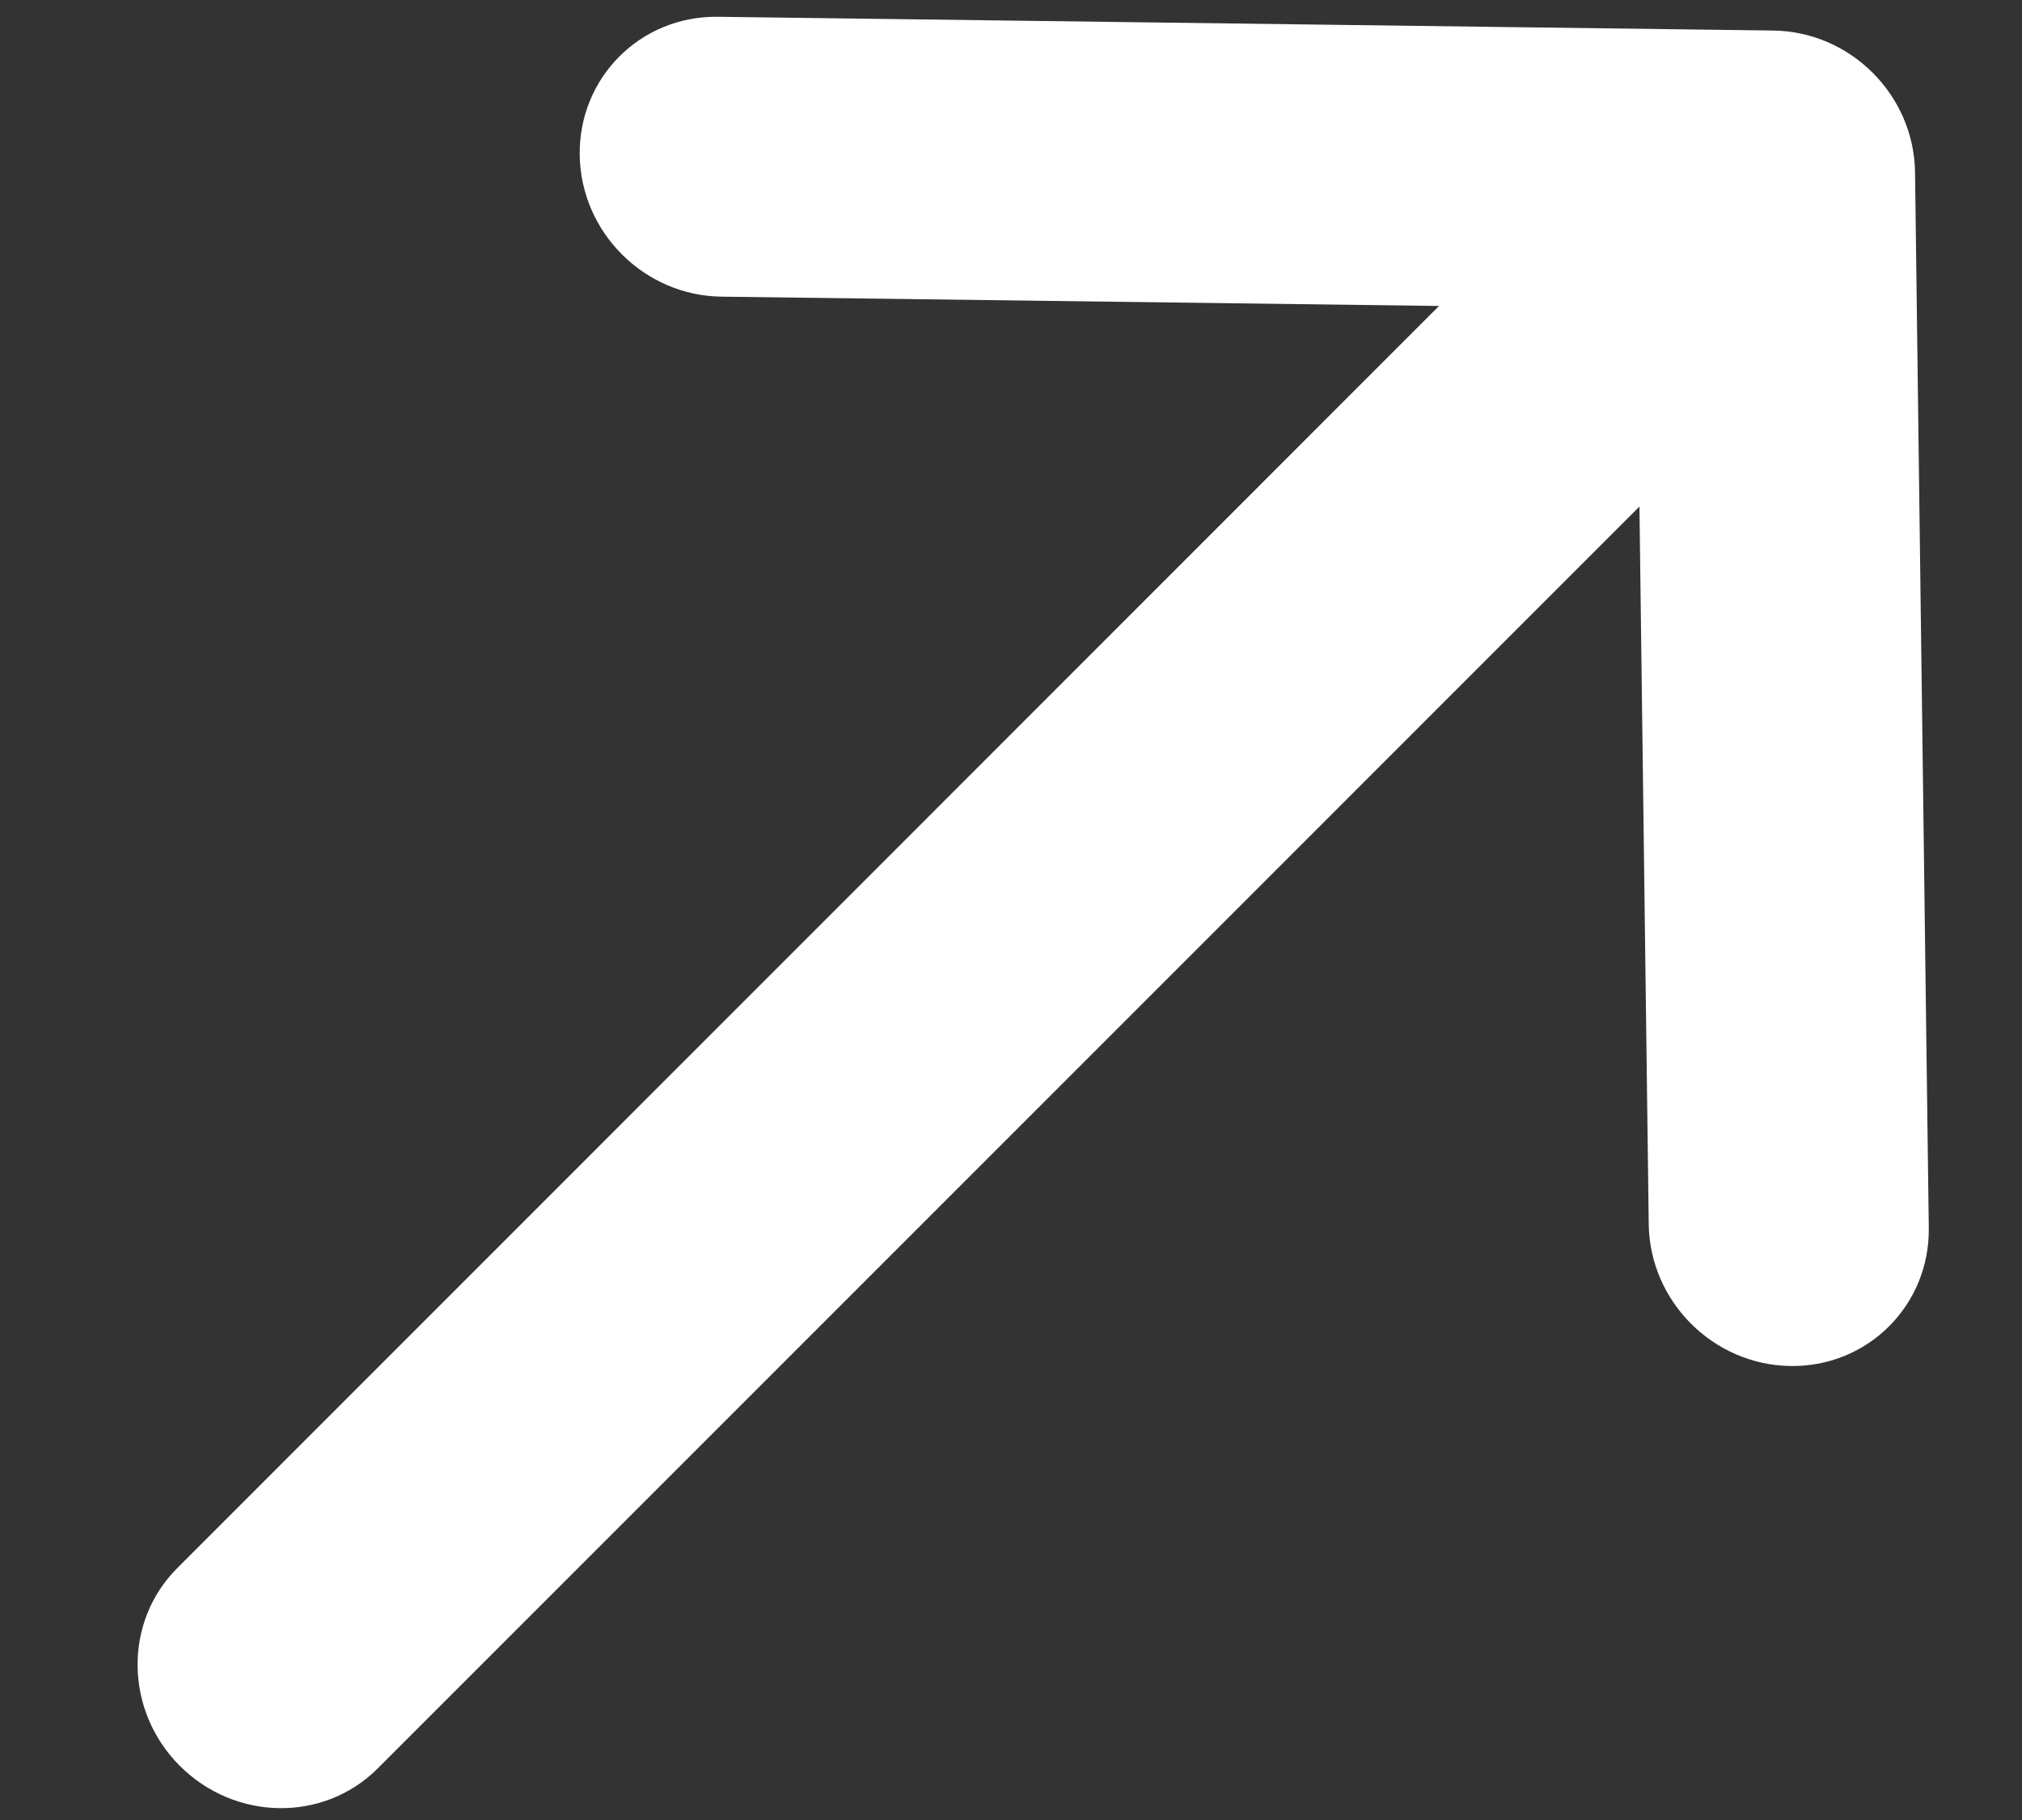 <svg width="10" height="9" viewBox="0 0 10 9" fill="none" xmlns="http://www.w3.org/2000/svg">
<rect x="0" y="0" width="10" height="9" fill="#333333" stroke="none"/>
<path d="M8.154 6.054C8.159 6.436 8.473 6.75 8.856 6.755C9.238 6.76 9.544 6.454 9.539 6.072L9.471 0.852C9.466 0.47 9.152 0.156 8.77 0.151L3.55 0.083C3.167 0.078 2.862 0.384 2.867 0.766C2.872 1.148 3.185 1.462 3.568 1.467L7.117 1.513L0.877 7.754C0.61 8.02 0.616 8.459 0.889 8.732C1.163 9.006 1.601 9.012 1.868 8.745L8.108 2.505L8.154 6.054Z" fill="white"/>
</svg>
